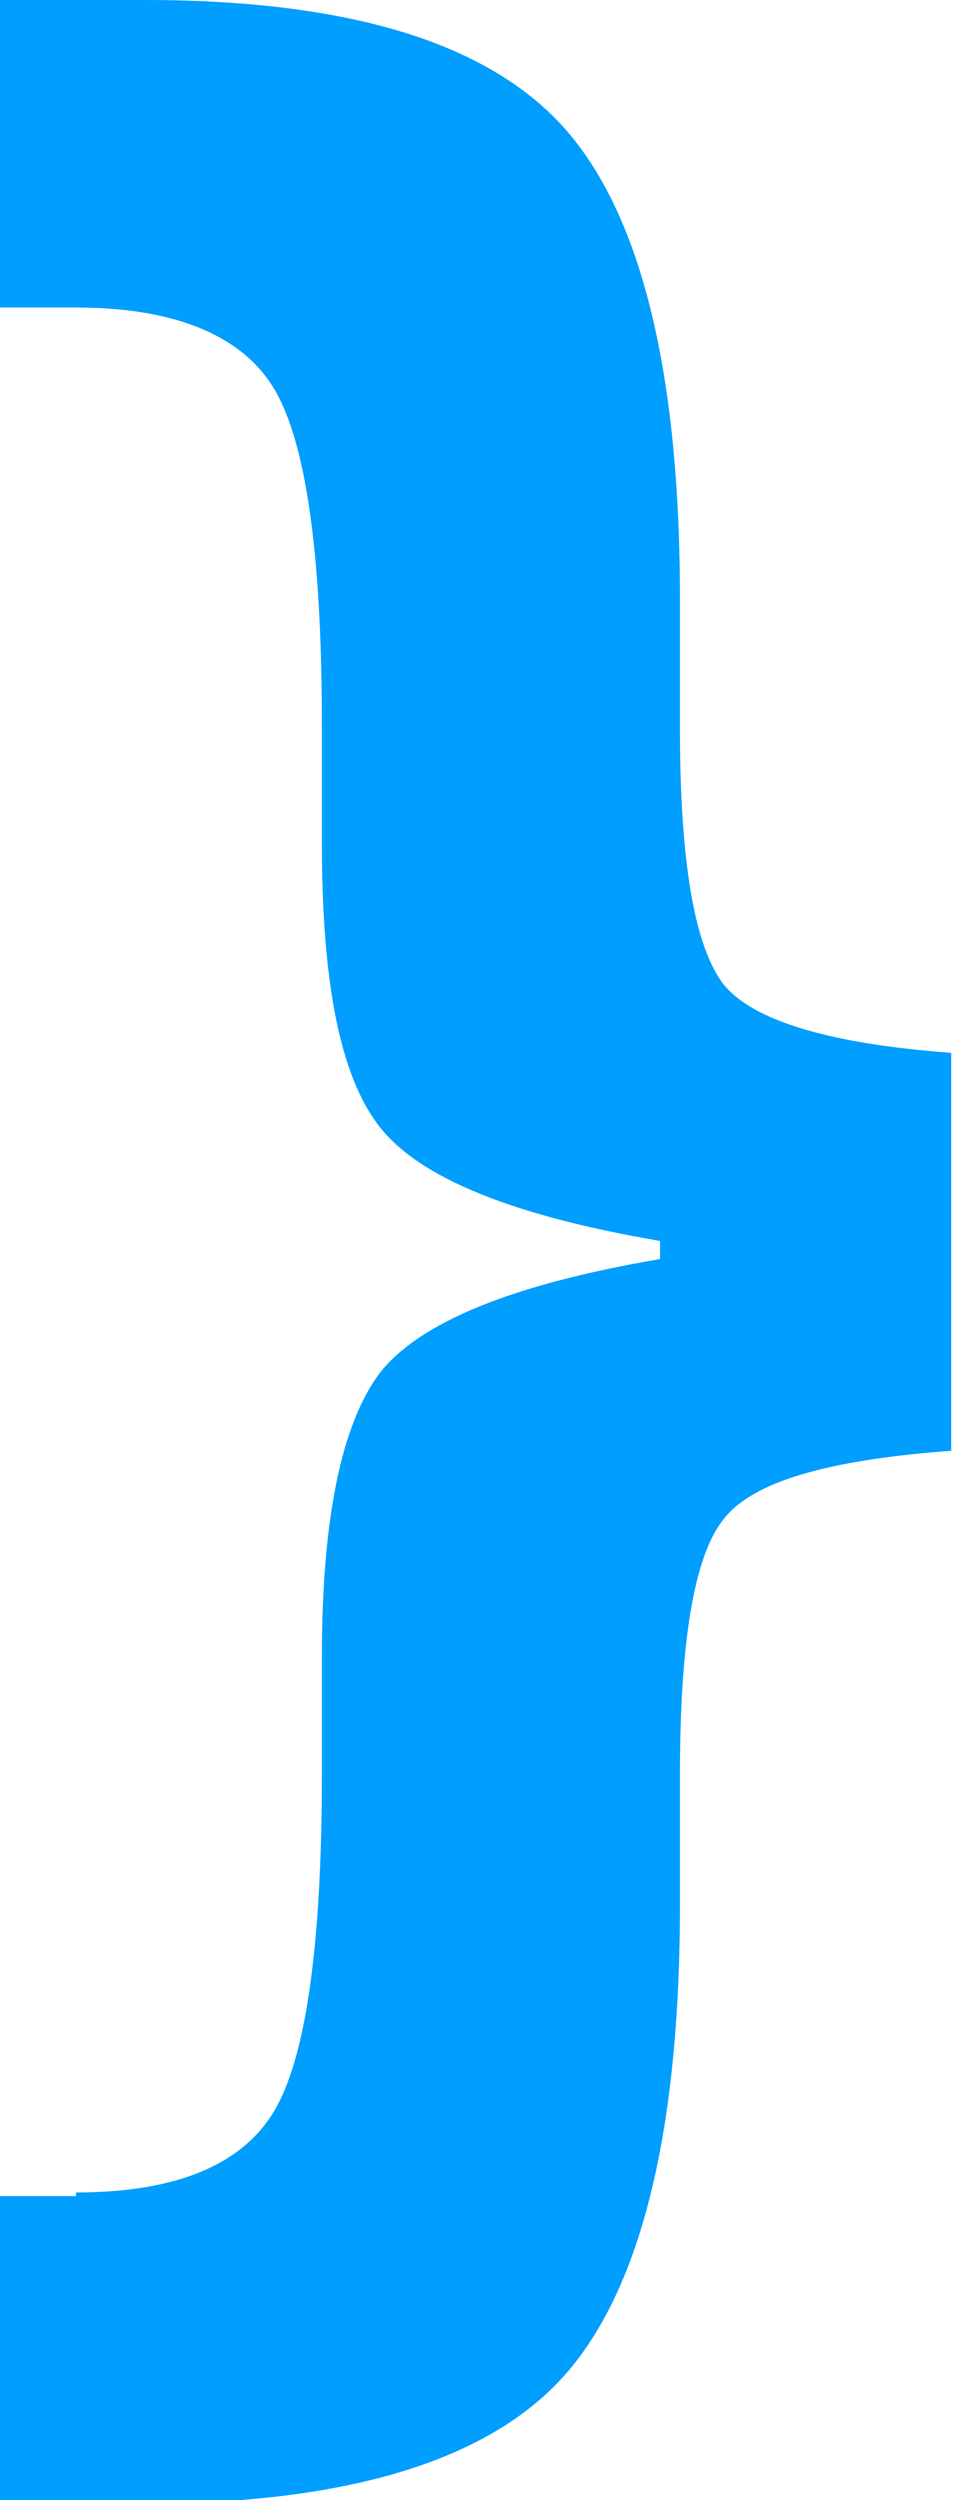 <?xml version="1.0" encoding="UTF-8"?>
<svg id="Layer_1" xmlns="http://www.w3.org/2000/svg" version="1.1" viewBox="0 0 52.7 138.2">
  <!-- Generator: Adobe Illustrator 29.3.1, SVG Export Plug-In . SVG Version: 2.1.0 Build 151)  -->
  <defs>
    <style>
      .st0 {
        fill: #009eff;
      }
    </style>
  </defs>
  <path class="st0" d="M4.2,121.2c5.5,0,9.1-1.5,10.9-4.4,1.8-2.9,2.7-9.2,2.7-18.7v-6.5c0-7.7,1.1-12.9,3.2-15.7,2.2-2.8,7.3-4.9,15.5-6.3v-1c-8.2-1.4-13.3-3.5-15.5-6.3-2.2-2.8-3.2-8-3.2-15.7v-6.5c0-9.6-.9-15.8-2.7-18.7-1.8-2.9-5.5-4.4-10.9-4.4H0V0h8c11.4,0,19.2,2.4,23.4,7.3,4.1,4.8,6.2,13.4,6.2,25.8v7.2c0,7.3.8,12,2.4,14.1,1.6,2,5.8,3.3,12.6,3.8v22c-6.8.5-11,1.7-12.6,3.8-1.6,2-2.4,6.7-2.4,14.1v7.2c0,12.4-2.1,21-6.2,25.8-4.1,4.8-11.9,7.3-23.4,7.3H0v-17h4.2Z"/>
</svg>
